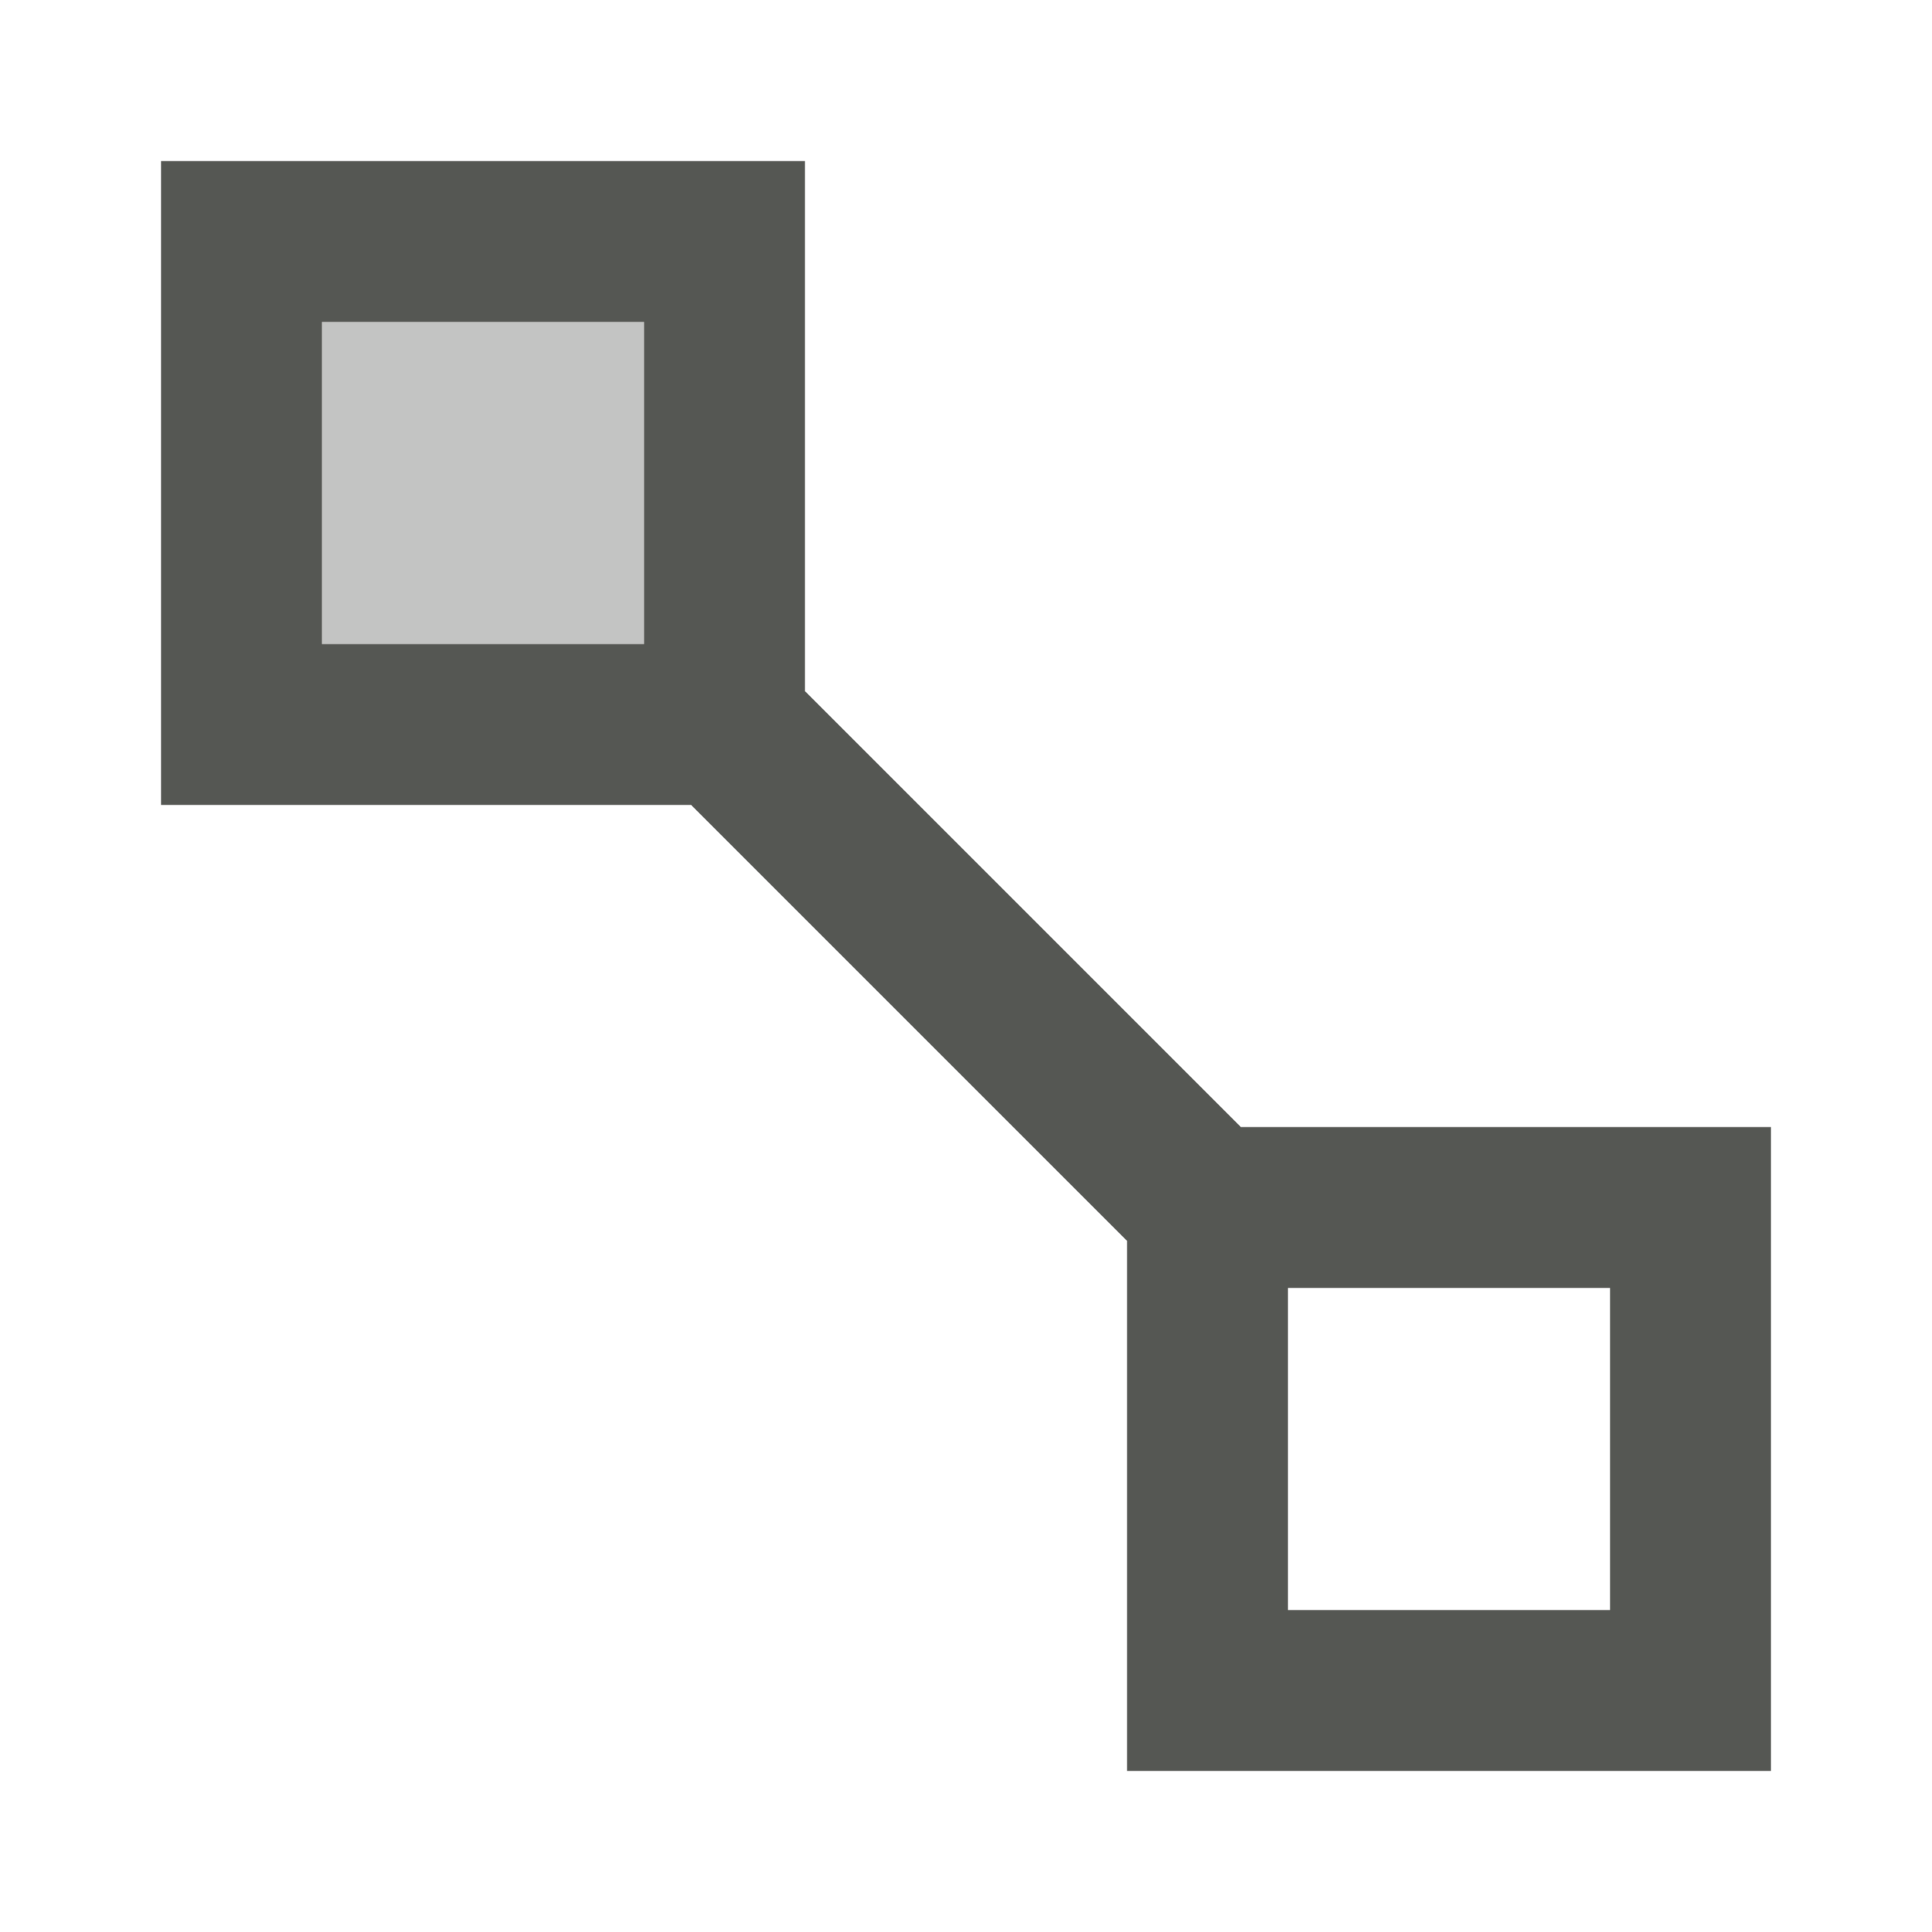 <svg xmlns="http://www.w3.org/2000/svg" viewBox="0 0 24 24">
  <path
     d="M 8,4 H 4 v 4 h 4 z"
     style="opacity:0.35;fill:#555753"
     />
  <path
     style="fill:#555753"
     d="m 2,2 v 8 H 8.586 L 14,15.414 V 22 h 8 V 14 H 15.414 L 10,8.586 V 2 Z M 4,4 H 8 V 8 H 4 Z m 12,12 h 4 v 4 h -4 z"
     />
</svg>
